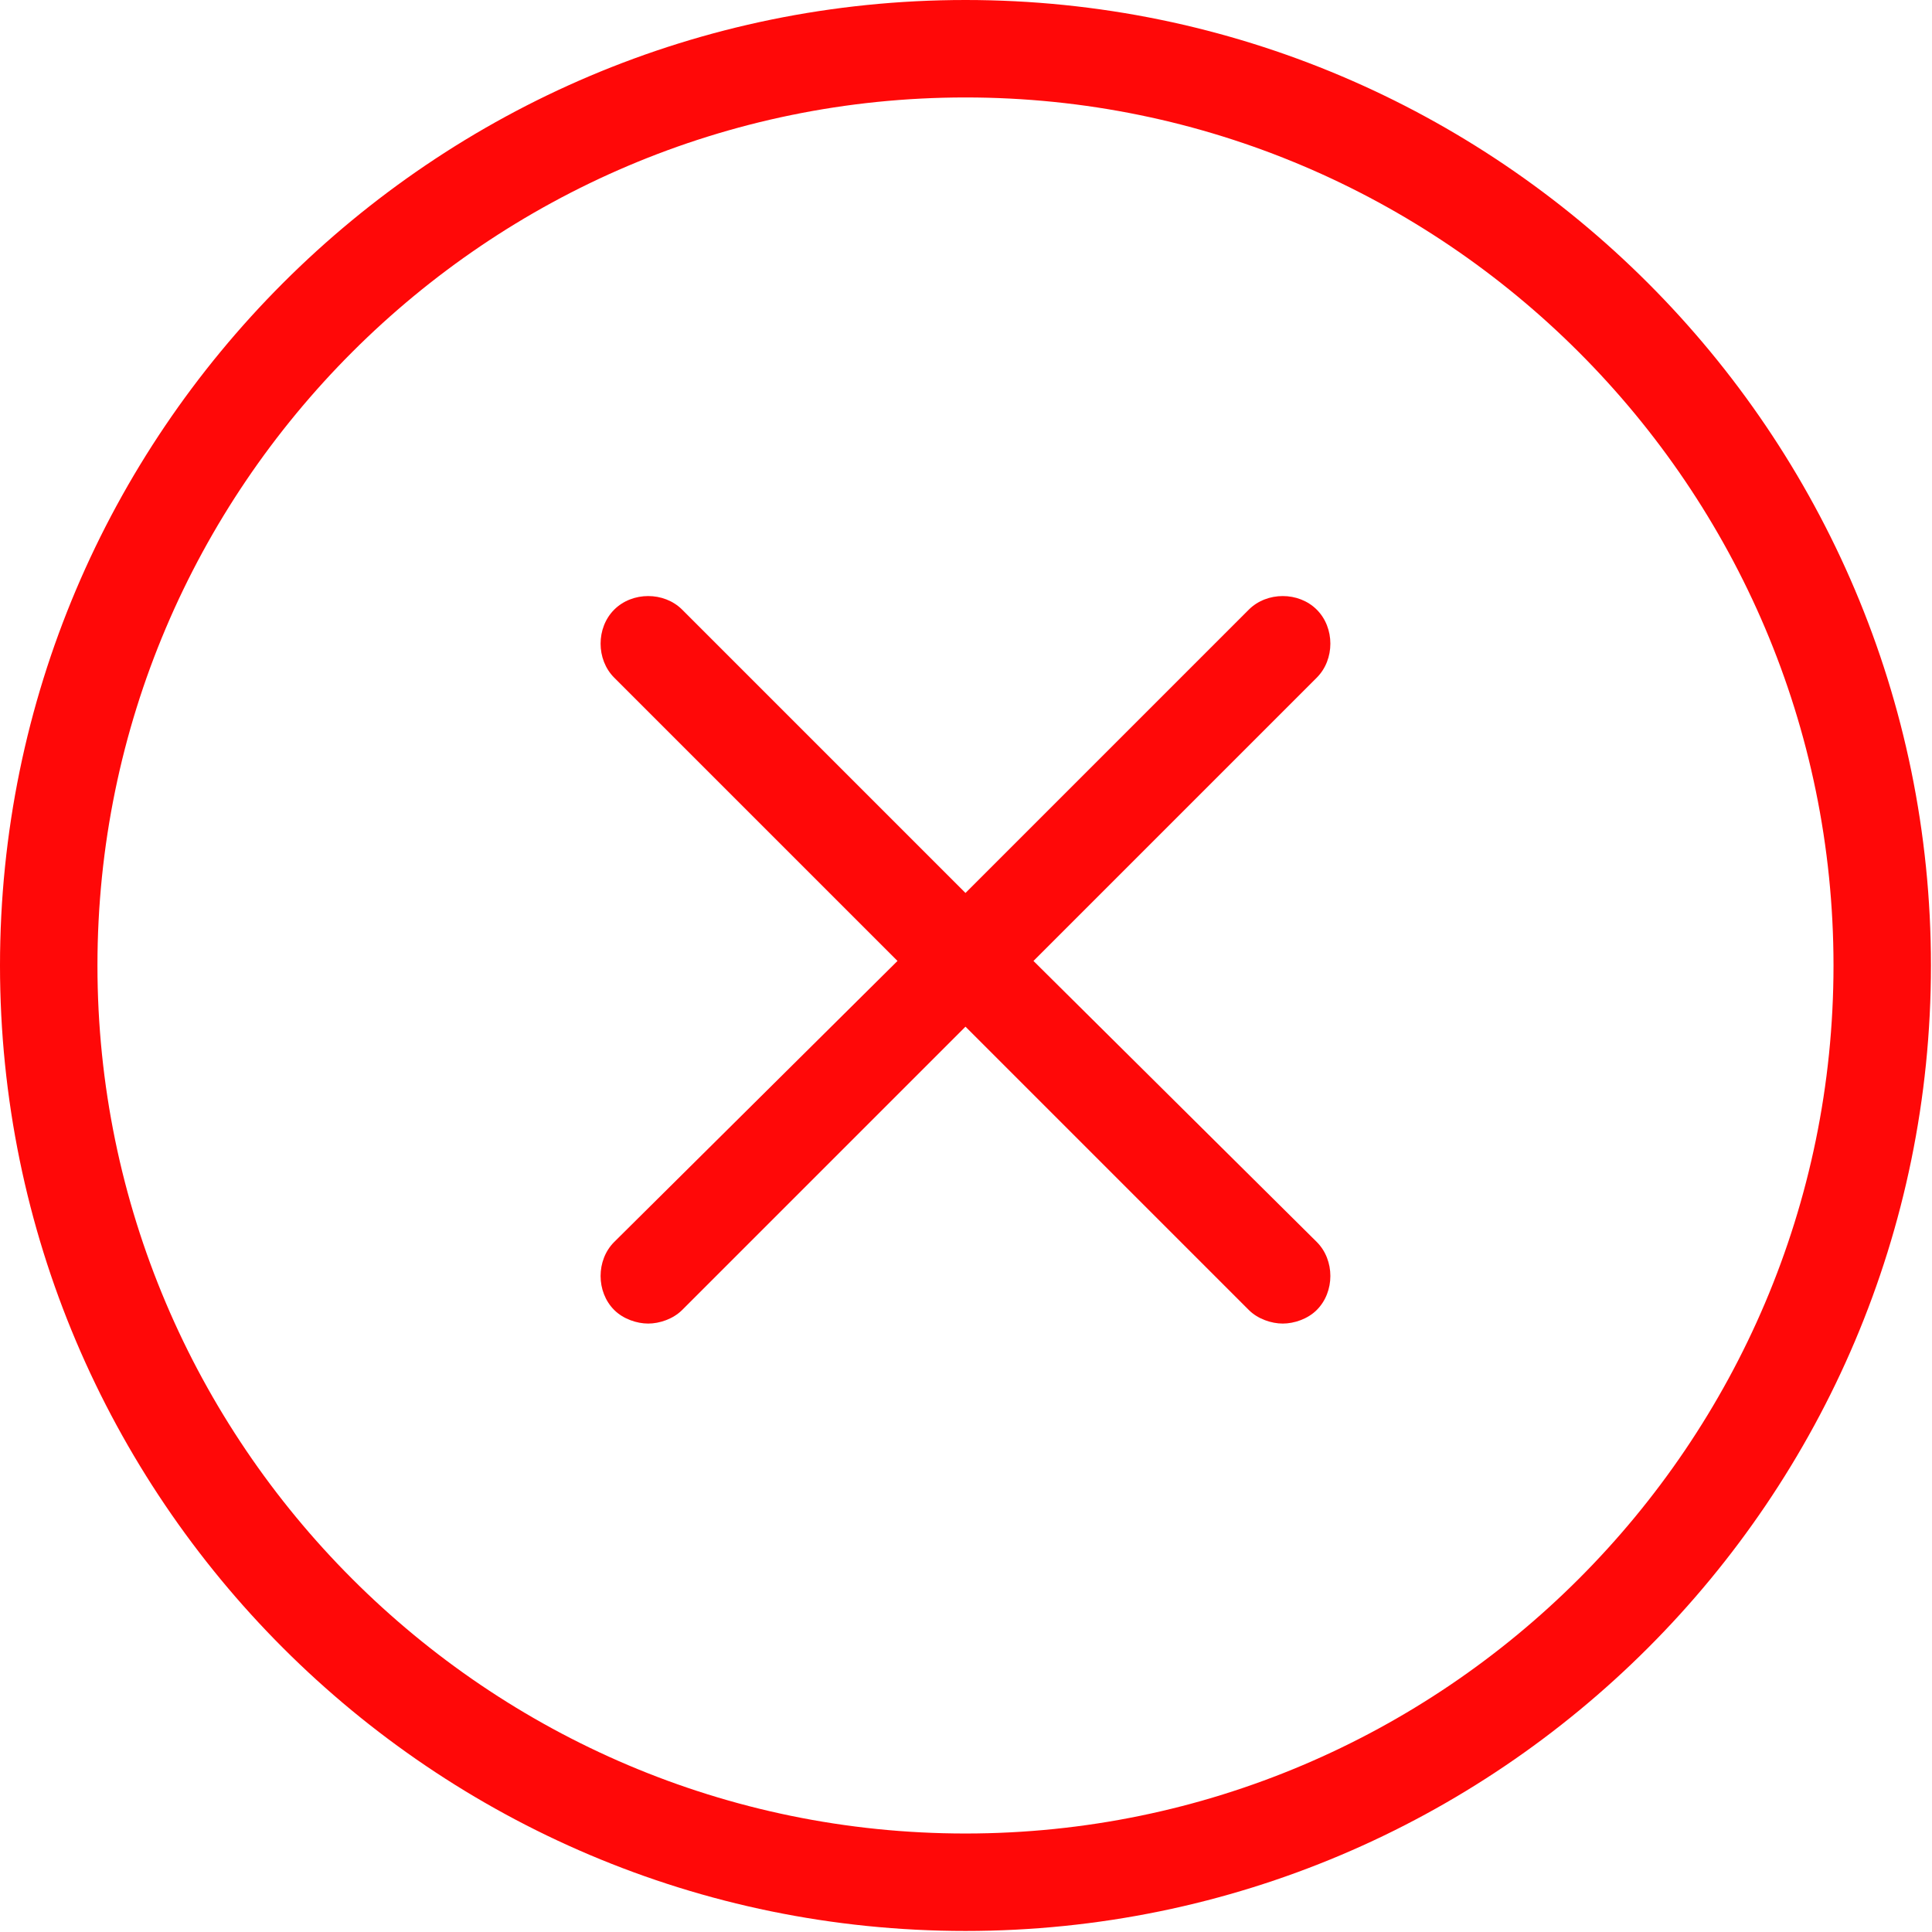 <?xml version="1.0" encoding="UTF-8" standalone="no"?>
<!DOCTYPE svg PUBLIC "-//W3C//DTD SVG 1.1//EN" "http://www.w3.org/Graphics/SVG/1.1/DTD/svg11.dtd">
<svg width="100%" height="100%" viewBox="0 0 416 416" version="1.1" xmlns="http://www.w3.org/2000/svg" xmlns:xlink="http://www.w3.org/1999/xlink" xml:space="preserve" xmlns:serif="http://www.serif.com/" style="fill-rule:evenodd;clip-rule:evenodd;stroke-linejoin:round;stroke-miterlimit:2;">
    <g transform="matrix(1.22,0,0,1.22,0,0)">
        <g>
            <path d="M170.4,0C76.4,0 0,76.4 0,170.4C0,264.4 76.4,340.8 170.4,340.8C264.4,340.8 340.8,264.4 340.8,170.4C340.8,76.4 264.4,0 170.4,0ZM170.4,323.6C86,323.6 17.2,254.8 17.2,170.4C17.2,86 86,17.2 170.4,17.2C254.8,17.2 323.6,86 323.6,170.4C323.6,254.8 254.8,323.6 170.4,323.6Z" style="fill:rgb(255,8,8);fill-rule:nonzero;"/>
        </g>
    </g>
    <g transform="matrix(1.22,0,0,1.22,0,0)">
        <g>
            <path d="M182.4,169.6L232.4,119.6C235.6,116.4 235.6,110.8 232.4,107.6C229.2,104.4 223.6,104.4 220.4,107.6L170.4,157.6L120.4,107.6C117.2,104.4 111.6,104.4 108.4,107.6C105.2,110.8 105.2,116.4 108.4,119.6L158.4,169.6L108.4,219.2C105.2,222.4 105.2,228 108.4,231.2C110,232.8 112.4,233.6 114.4,233.6C116.4,233.6 118.8,232.8 120.4,231.2L170.4,181.2L220.4,231.2C222,232.8 224.4,233.6 226.4,233.6C228.4,233.6 230.8,232.8 232.4,231.2C235.6,228 235.6,222.4 232.4,219.2L182.4,169.6Z" style="fill:rgb(255,8,8);fill-rule:nonzero;"/>
        </g>
    </g>
</svg>
